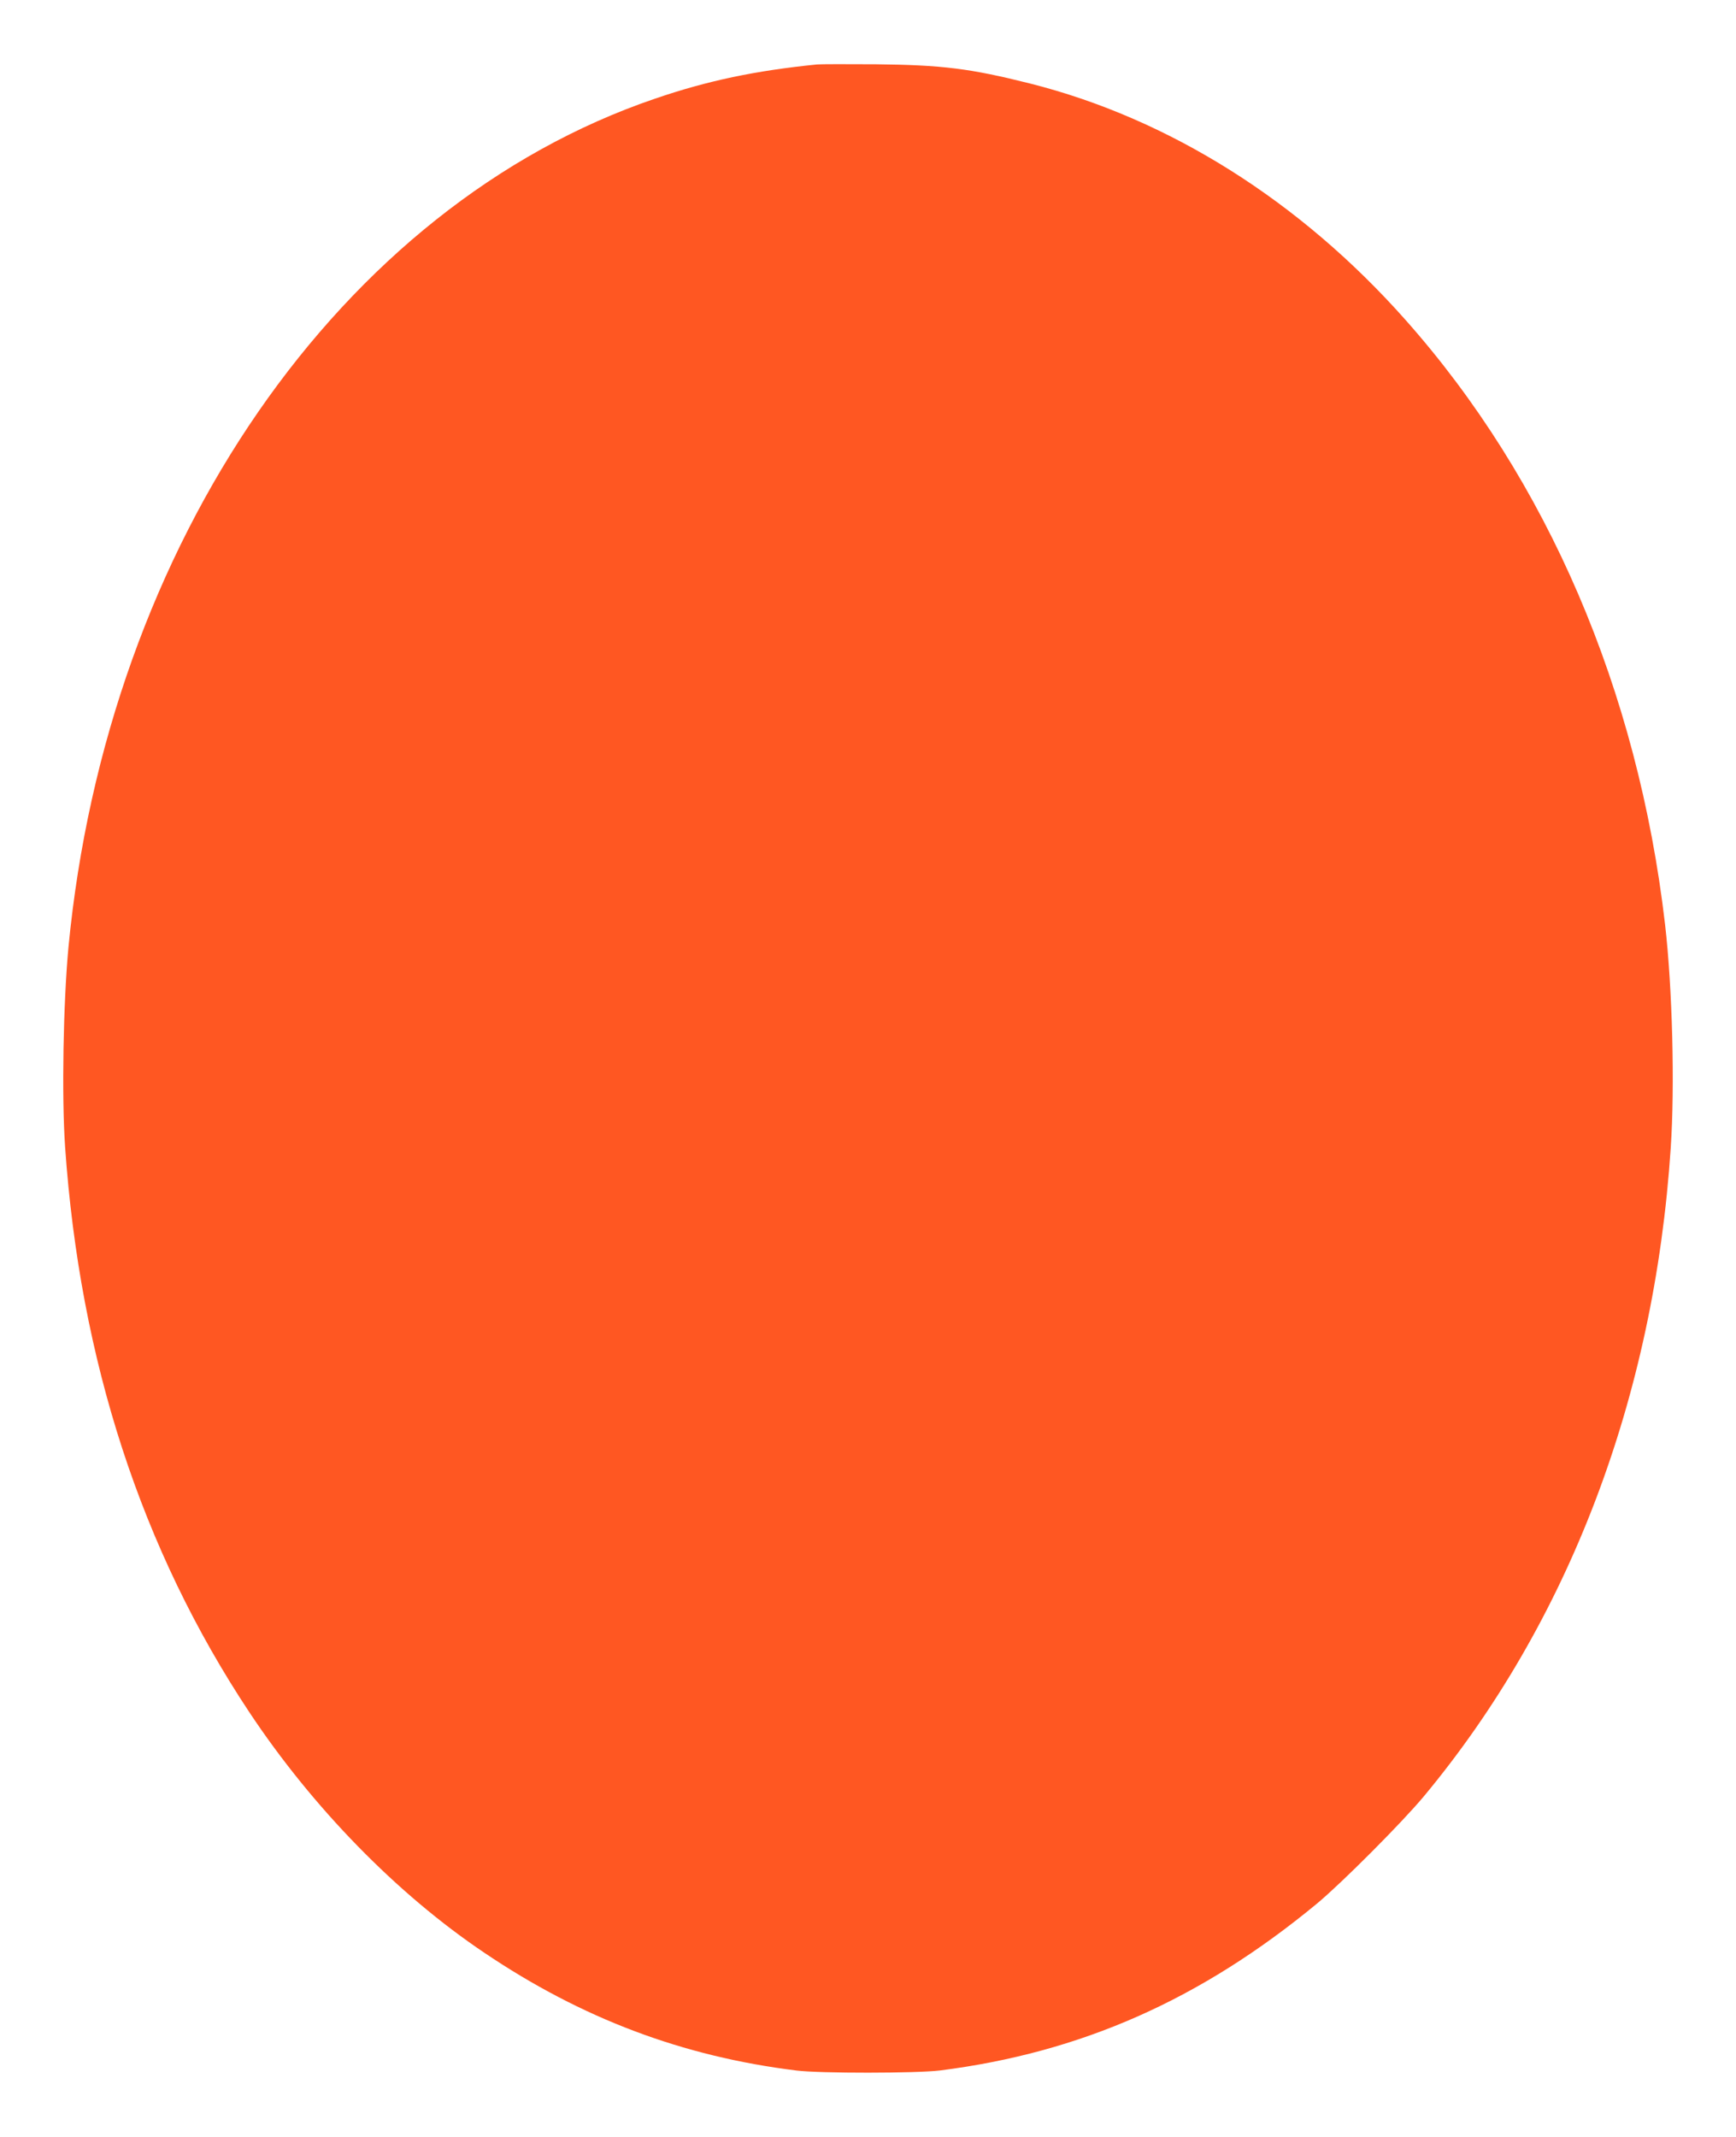 <?xml version="1.0" standalone="no"?>
<!DOCTYPE svg PUBLIC "-//W3C//DTD SVG 20010904//EN"
 "http://www.w3.org/TR/2001/REC-SVG-20010904/DTD/svg10.dtd">
<svg version="1.0" xmlns="http://www.w3.org/2000/svg"
 width="1040pt" height="1280pt" viewBox="0 0 1040 1280"
 preserveAspectRatio="xMidYMid meet">
<g transform="translate(0,1280) scale(0.1,-0.1)"
fill="#ff5722" stroke="none">
<path d="M4895 12414 c-368 -37 -656 -97 -971 -205 -1883 -641 -3282 -2664
-3514 -5084 -31 -332 -41 -891 -20 -1195 89 -1280 457 -2411 1103 -3385 379
-571 885 -1090 1409 -1442 584 -394 1188 -621 1868 -705 143 -18 719 -17 860
0 846 107 1563 424 2260 1000 149 124 507 483 639 641 868 1043 1381 2389
1480 3885 25 371 10 957 -34 1339 -163 1402 -704 2663 -1556 3622 -631 711
-1416 1205 -2249 1415 -358 90 -527 111 -925 115 -170 1 -328 1 -350 -1z"/>
</g>
</svg>
